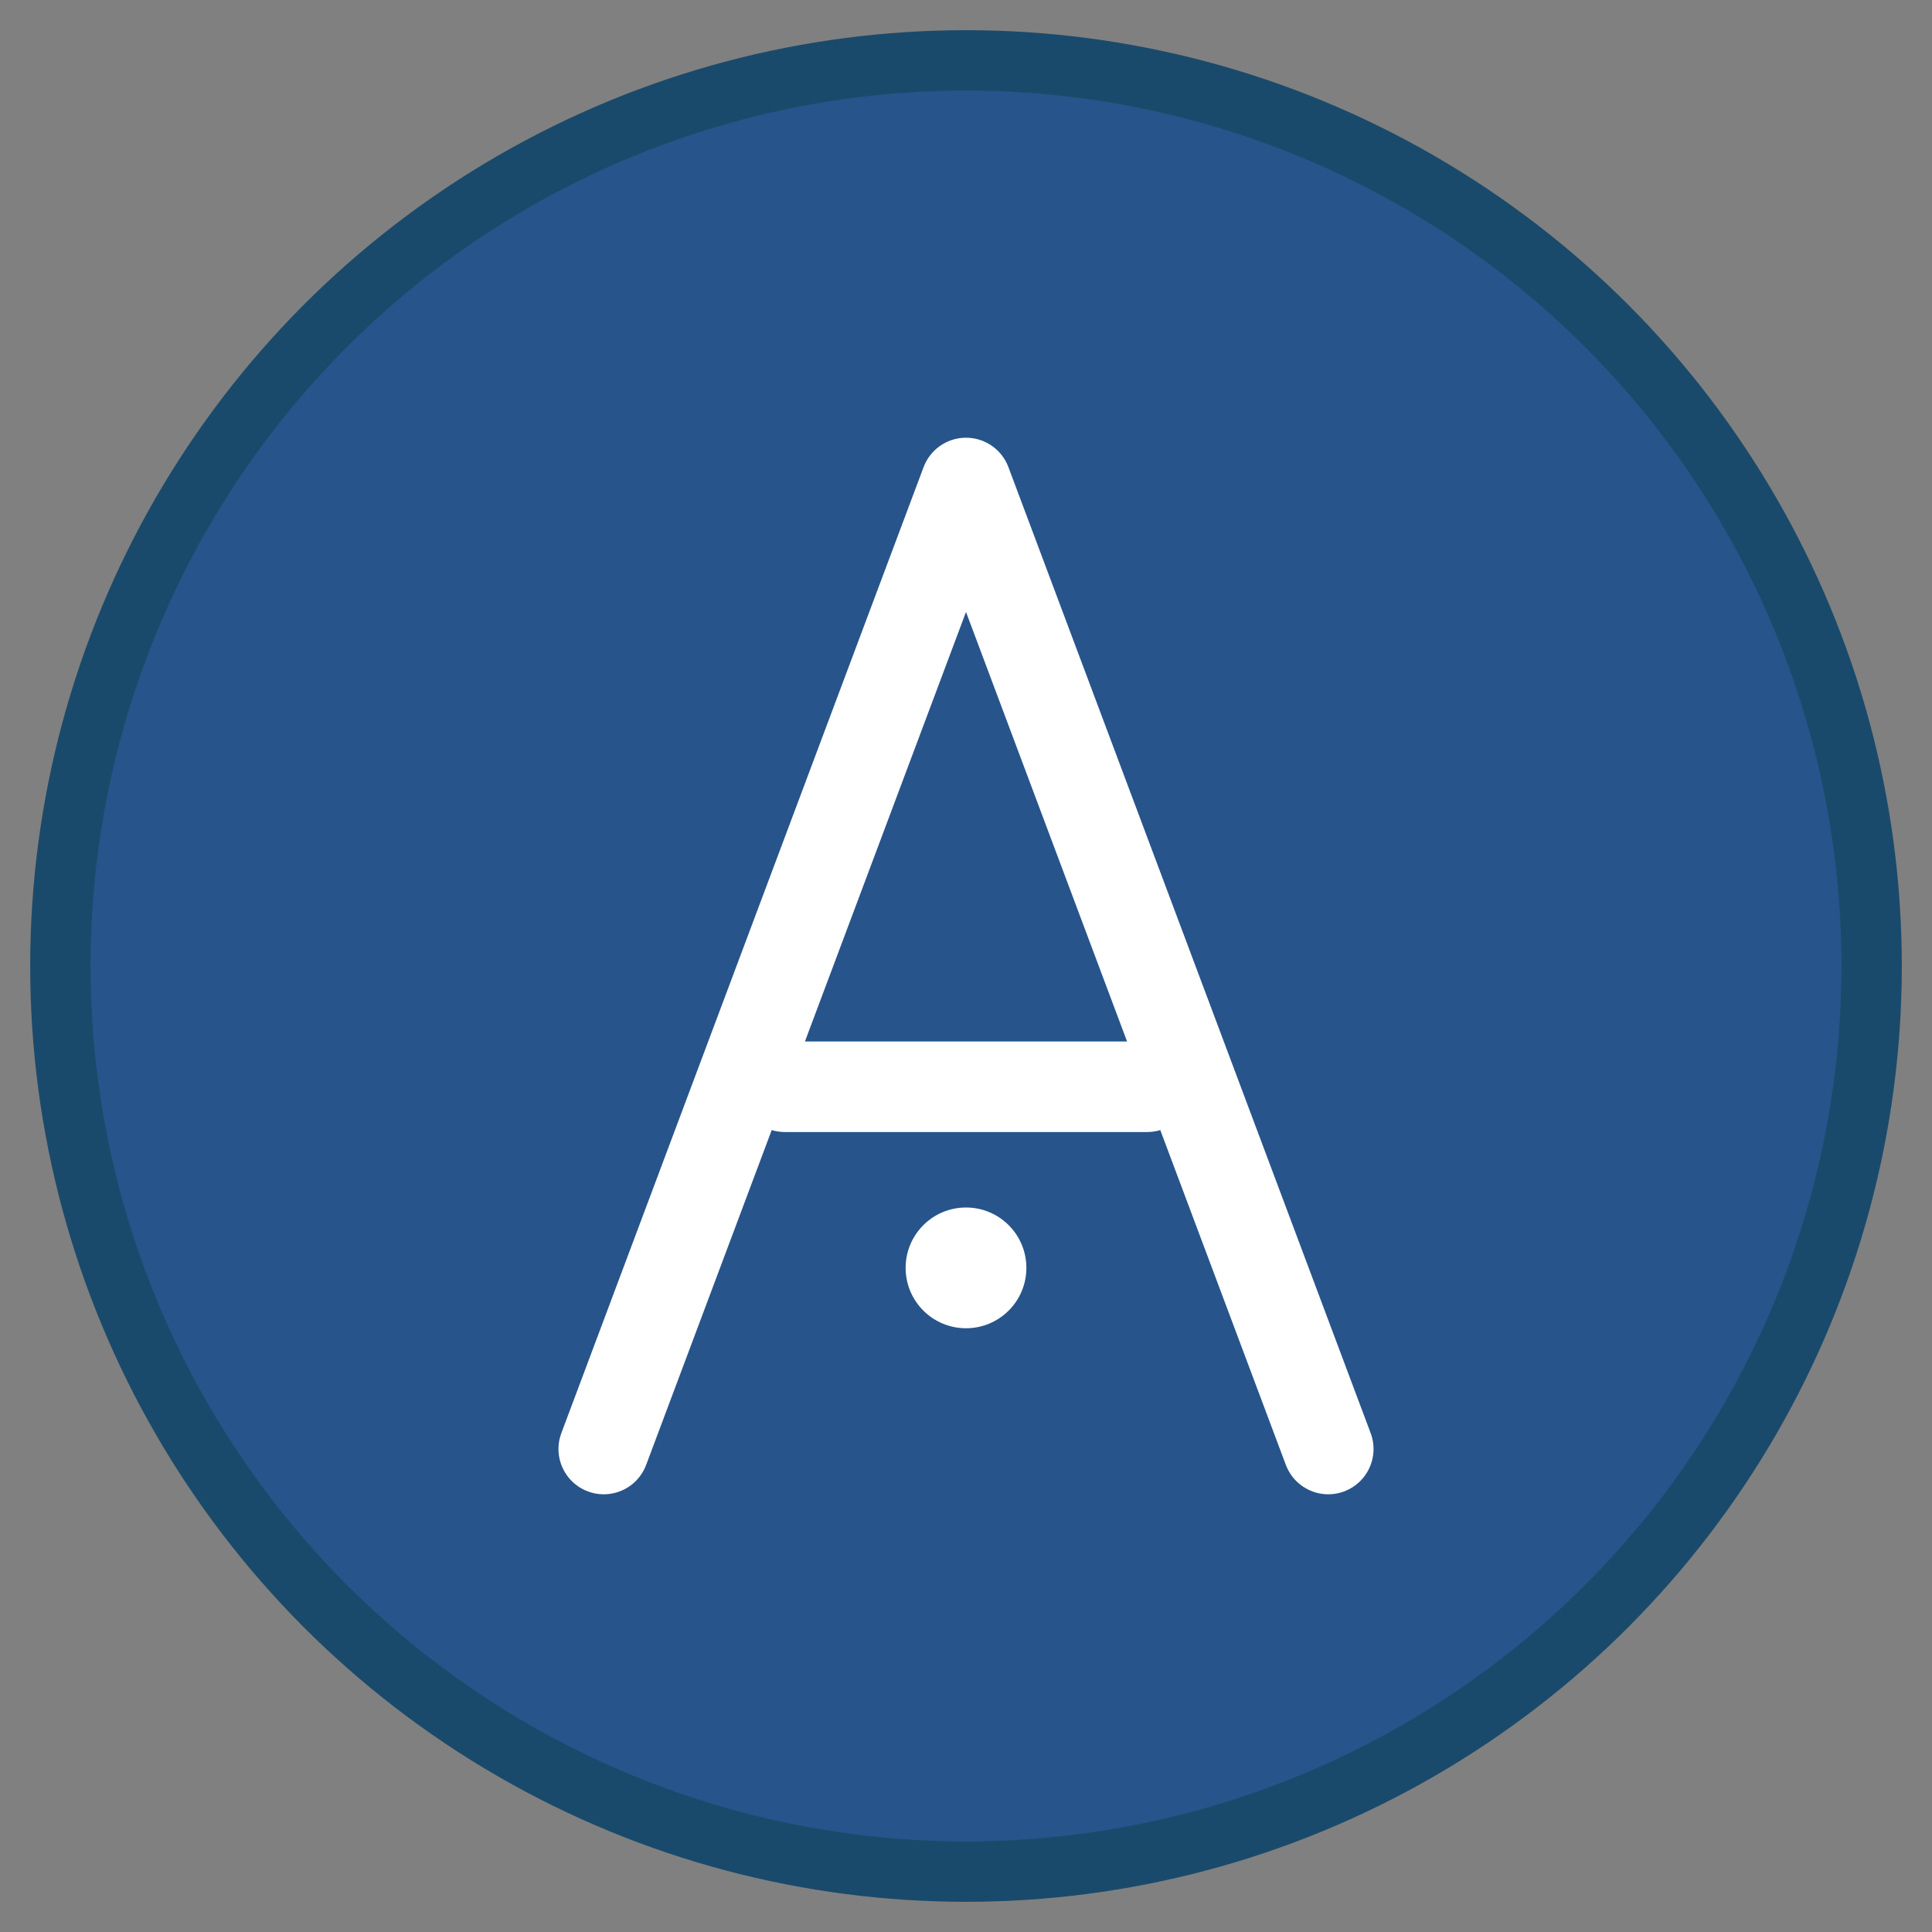 <svg xmlns="http://www.w3.org/2000/svg" width="64" height="64" viewBox="0 0 64 64" fill="none">
  <rect x="0" y="0" width="64" height="64" fill="#808080" stroke="none"/>
  <!-- Fond circulaire -->
  <circle cx="32" cy="32" r="30" fill="#27548A" stroke="#1a4a6b" stroke-width="2"/>
  
  <!-- Lettre A stylisée -->
  <path d="M20 48L32 16L44 48M26 36H38" stroke="white" stroke-width="3" stroke-linecap="round" stroke-linejoin="round"/>
  
  <!-- Petit cercle pour le point -->
  <circle cx="32" cy="42" r="2" fill="white"/>
</svg>

